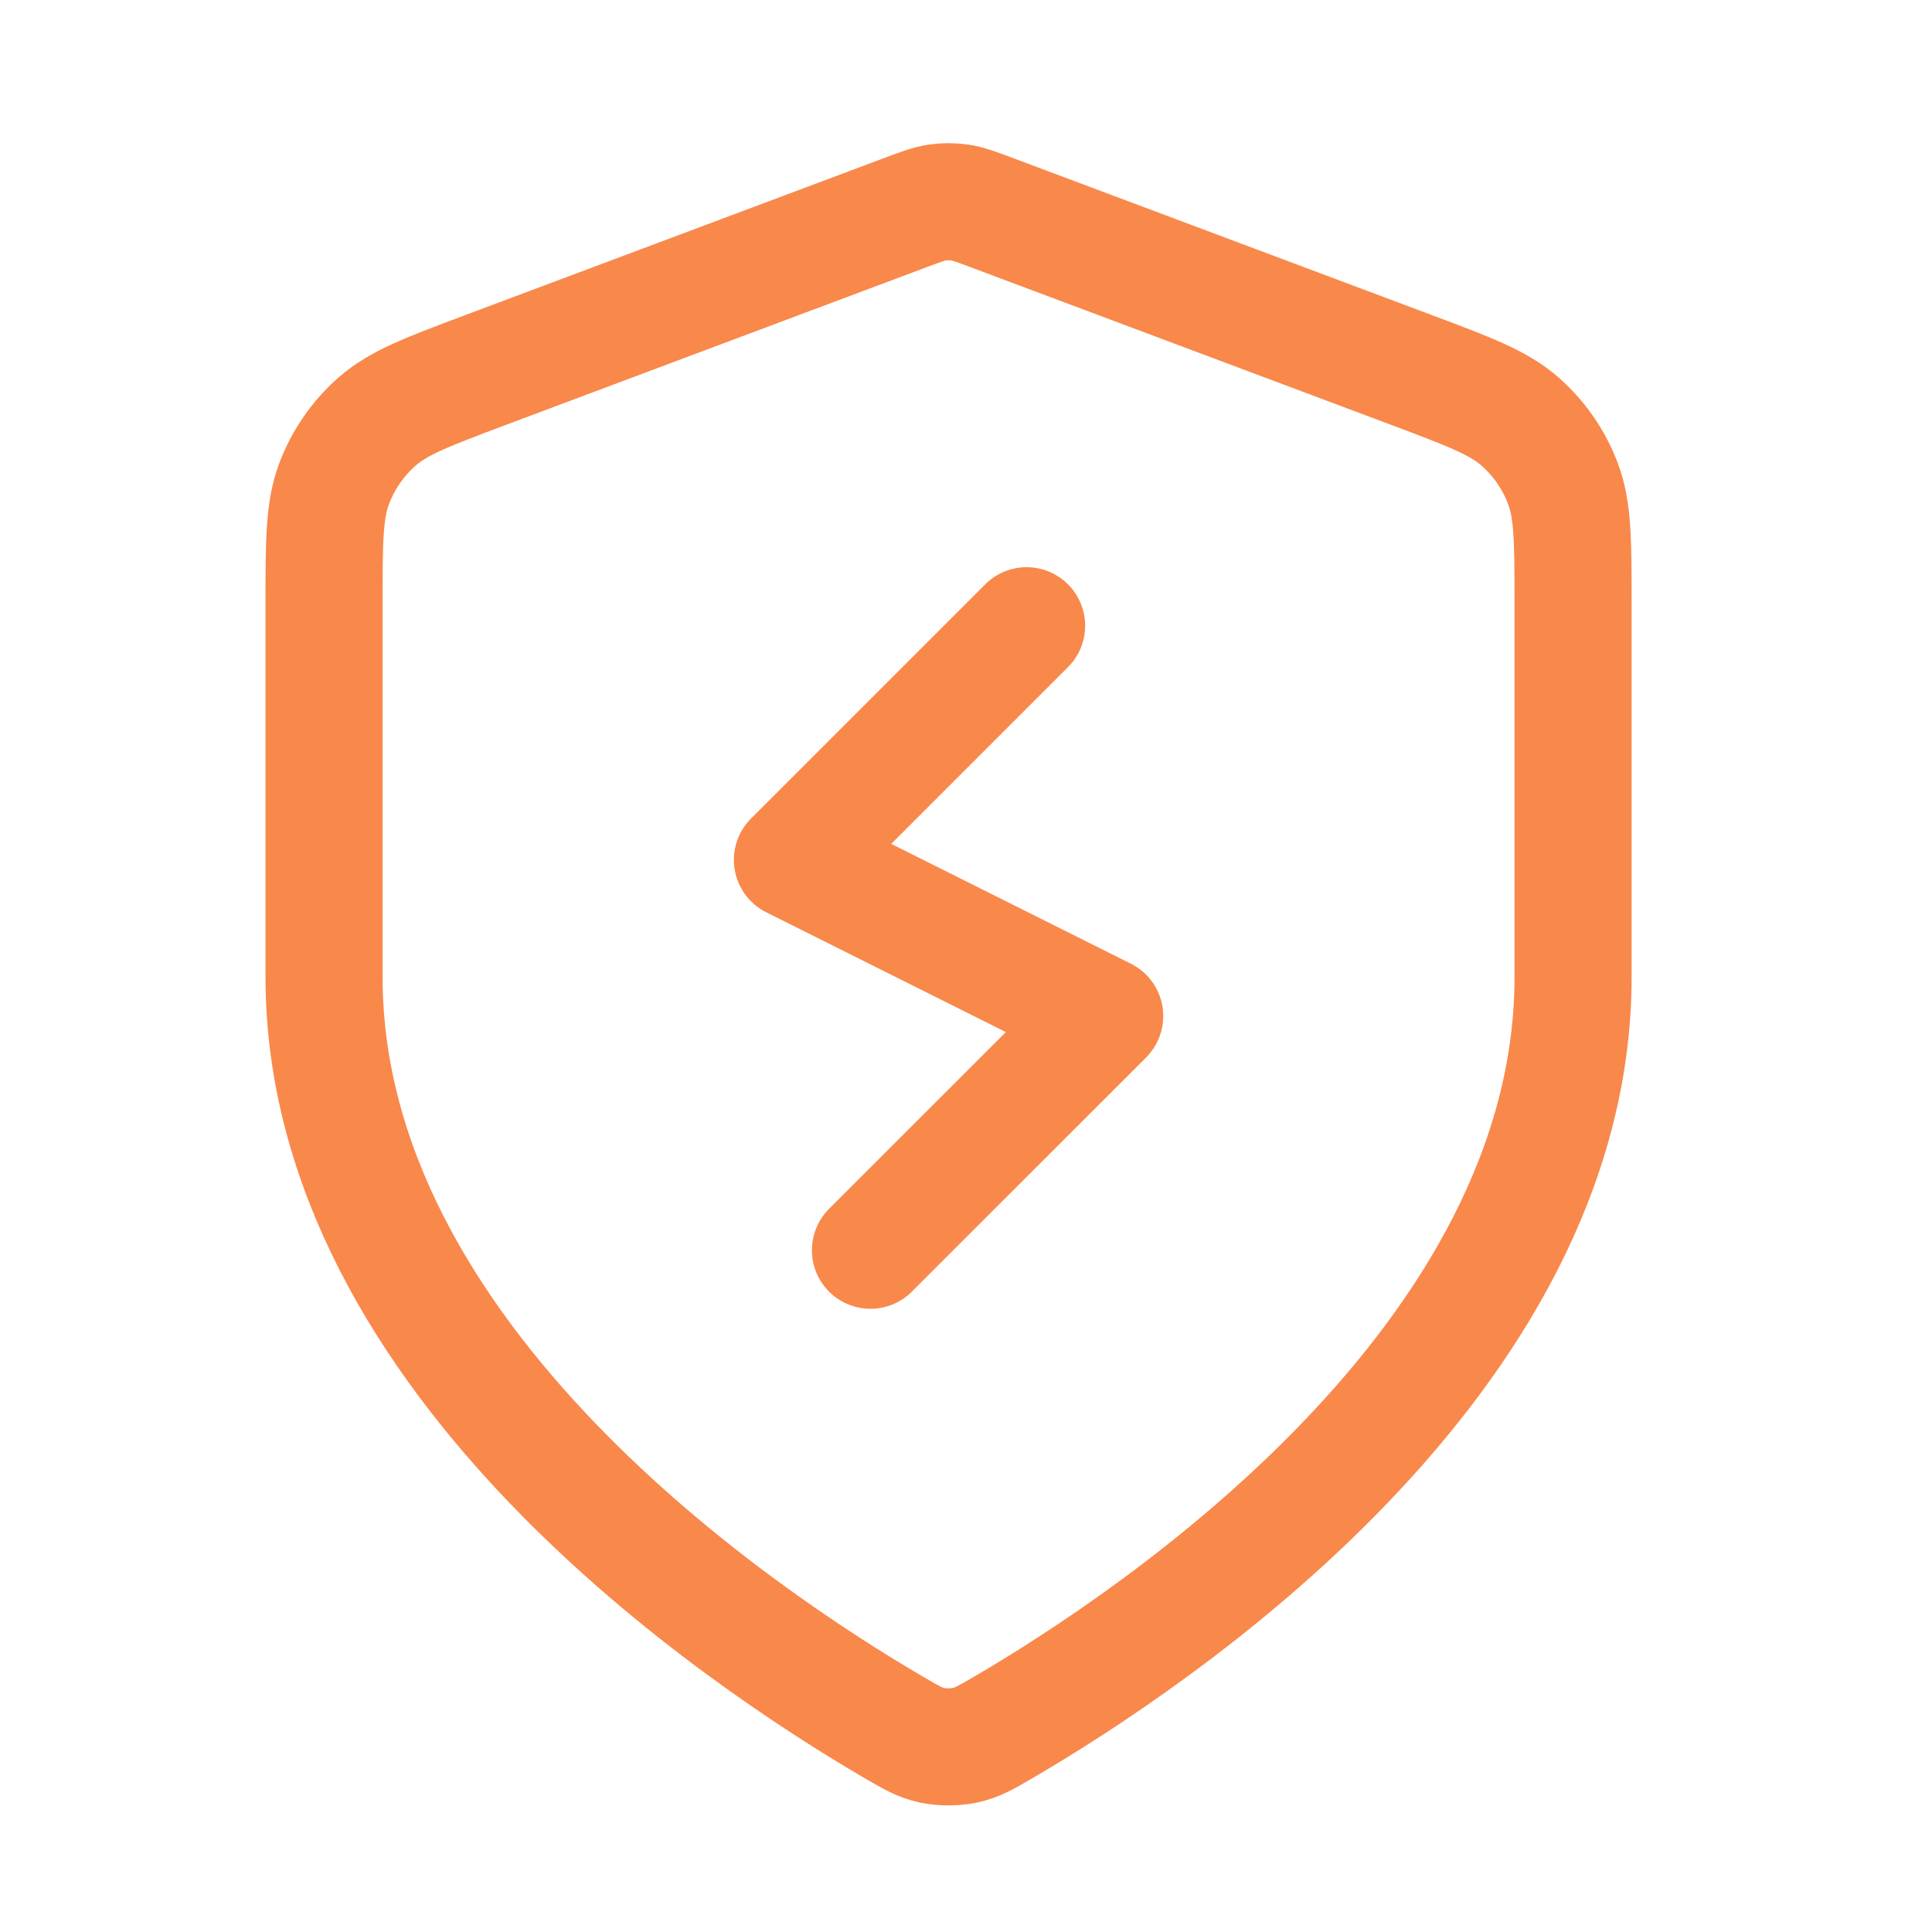 <svg width="33" height="33" viewBox="0 0 33 33" fill="none" xmlns="http://www.w3.org/2000/svg">
<path d="M17.535 10.688L13.535 14.688L18.869 17.355L14.868 21.355M26.869 16.688C26.869 23.233 19.73 27.992 17.133 29.508C16.837 29.68 16.69 29.766 16.481 29.811C16.32 29.846 16.084 29.846 15.922 29.811C15.714 29.766 15.566 29.68 15.271 29.508C12.674 27.992 5.535 23.233 5.535 16.688V10.311C5.535 9.245 5.535 8.712 5.71 8.254C5.864 7.849 6.114 7.488 6.439 7.202C6.806 6.878 7.306 6.691 8.304 6.316L15.453 3.636C15.73 3.532 15.869 3.48 16.011 3.459C16.138 3.441 16.266 3.441 16.392 3.459C16.535 3.48 16.674 3.532 16.951 3.636L24.1 6.316C25.098 6.691 25.597 6.878 25.965 7.202C26.29 7.488 26.54 7.849 26.694 8.254C26.869 8.712 26.869 9.245 26.869 10.311V16.688Z" stroke="#F9884B" stroke-width="2" stroke-linecap="round" stroke-linejoin="round"/>
</svg>
